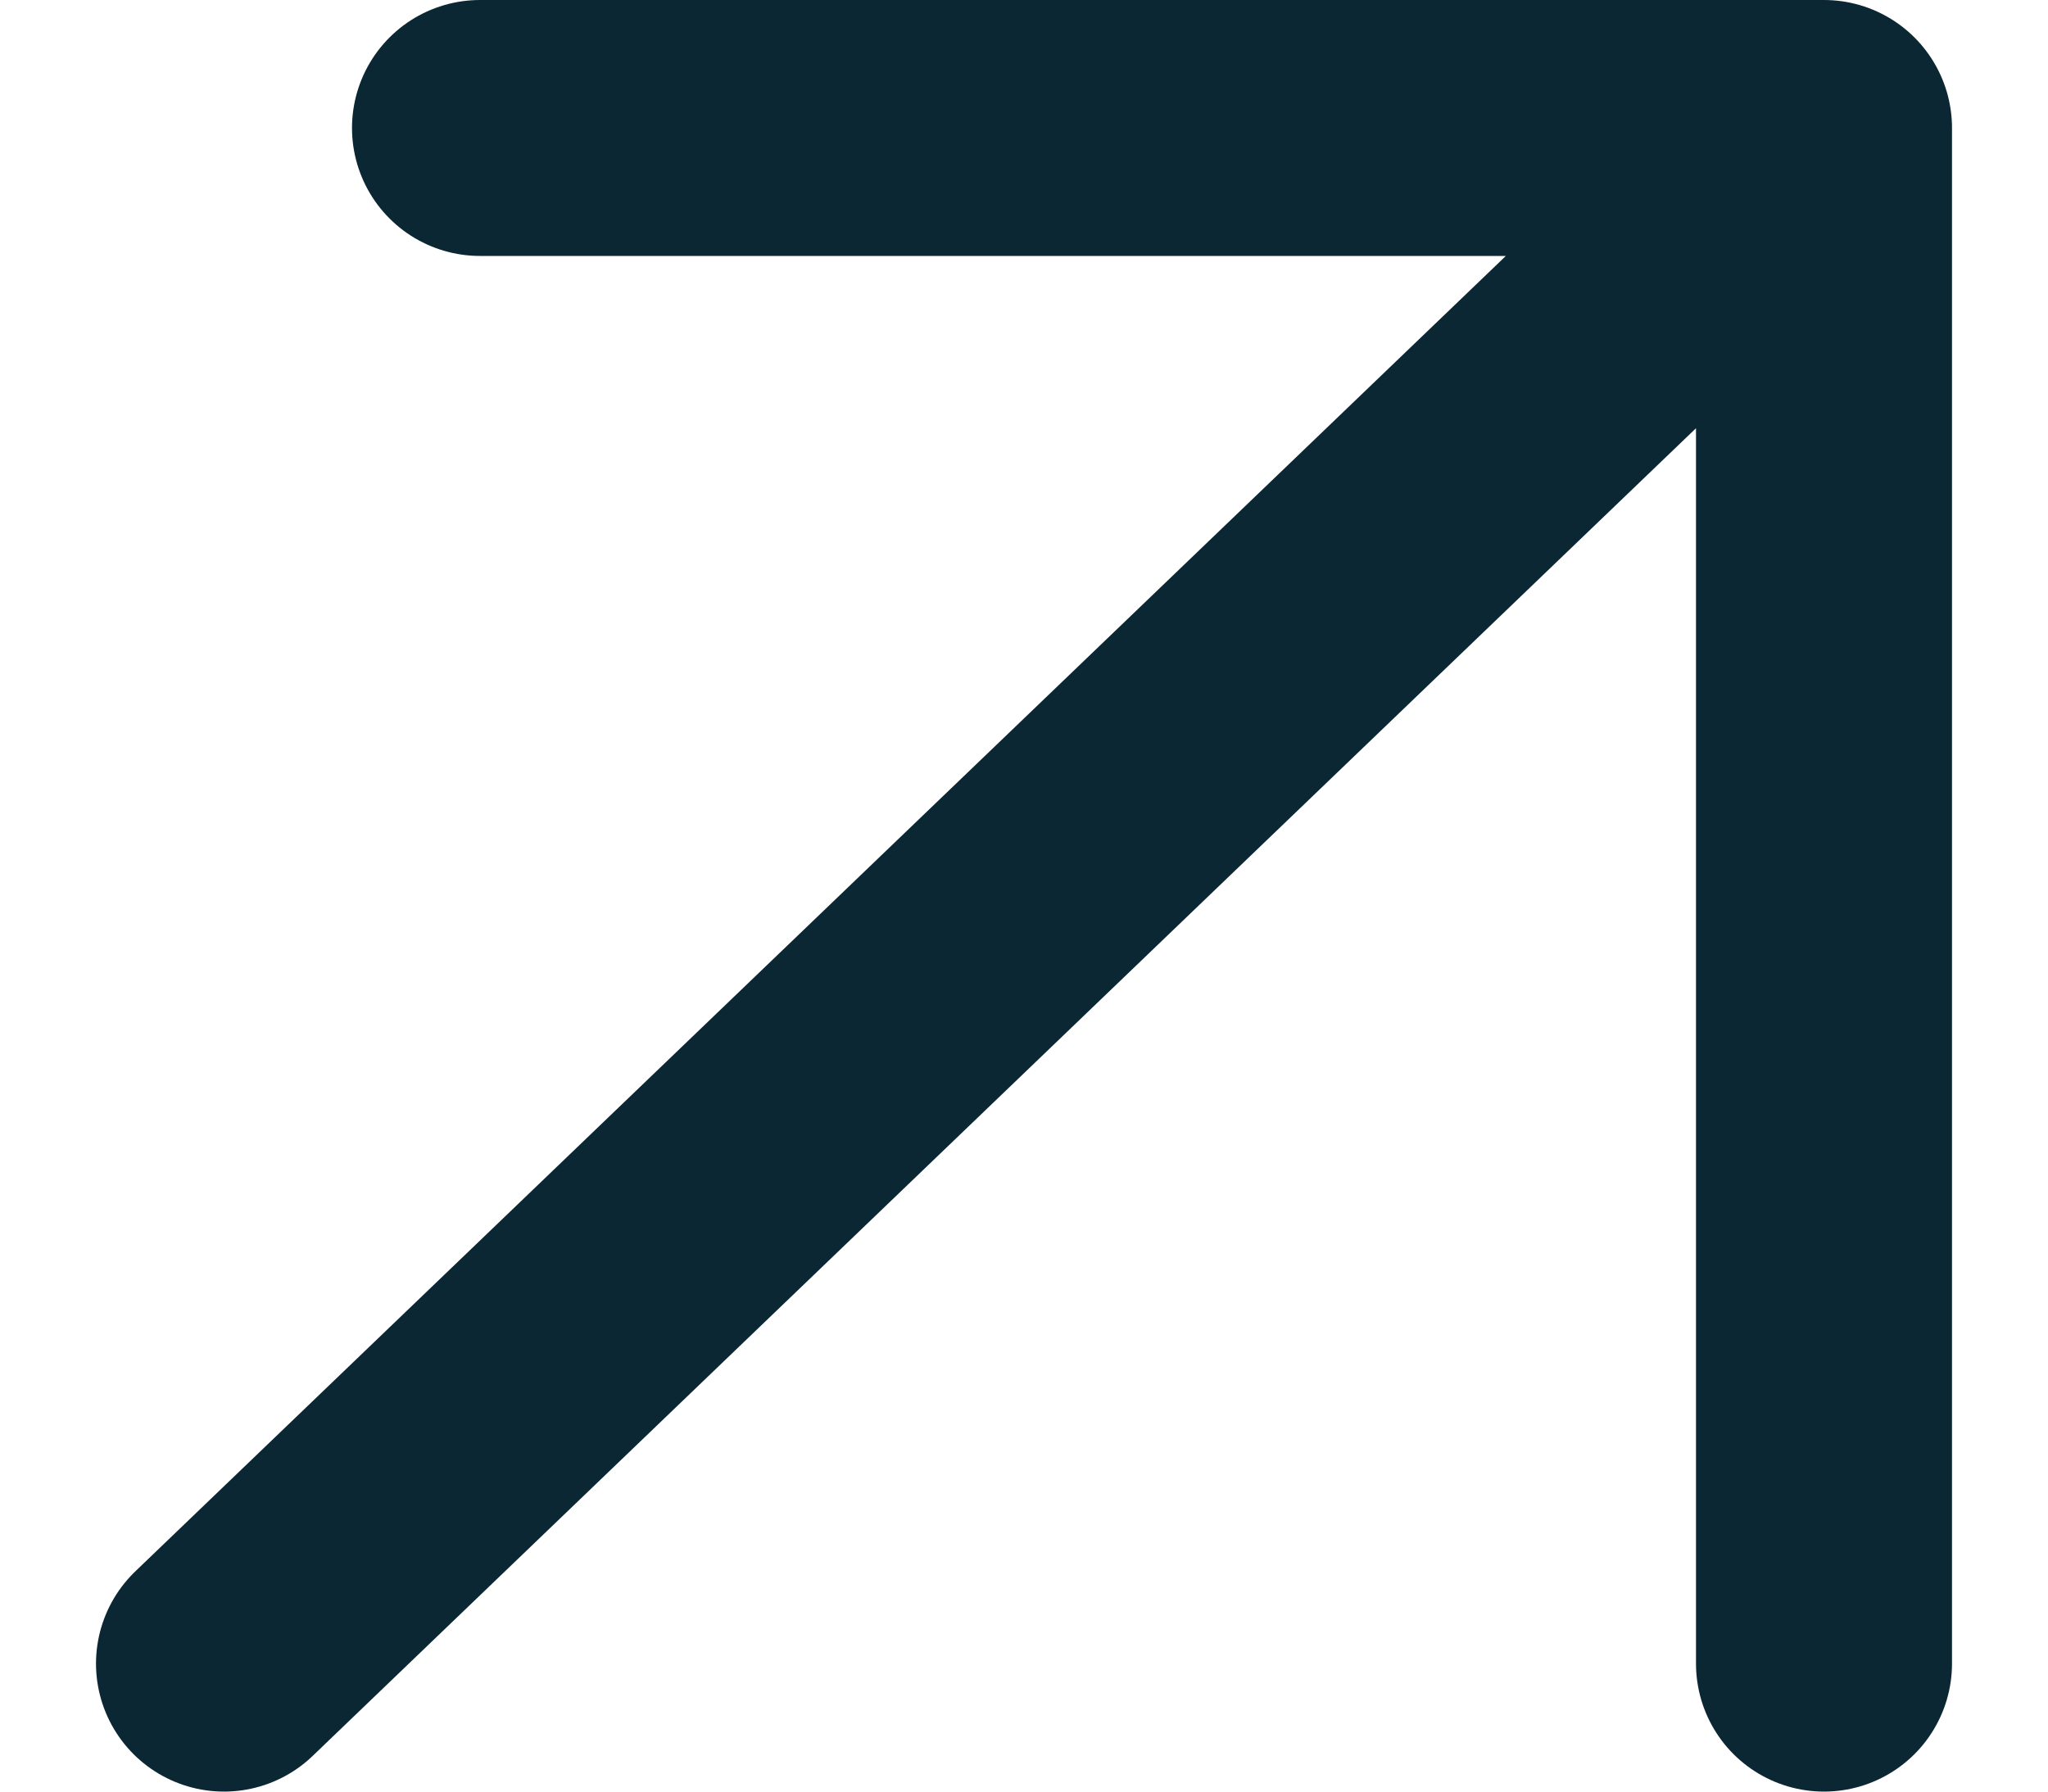 <svg width="16" height="14" viewBox="0 0 16 14" fill="none" xmlns="http://www.w3.org/2000/svg">
<path d="M3.75 1H14.25M14.25 1V13M14.25 1L1.75 13" stroke="#0B2733" stroke-width="2" stroke-linecap="round"/>
</svg>
